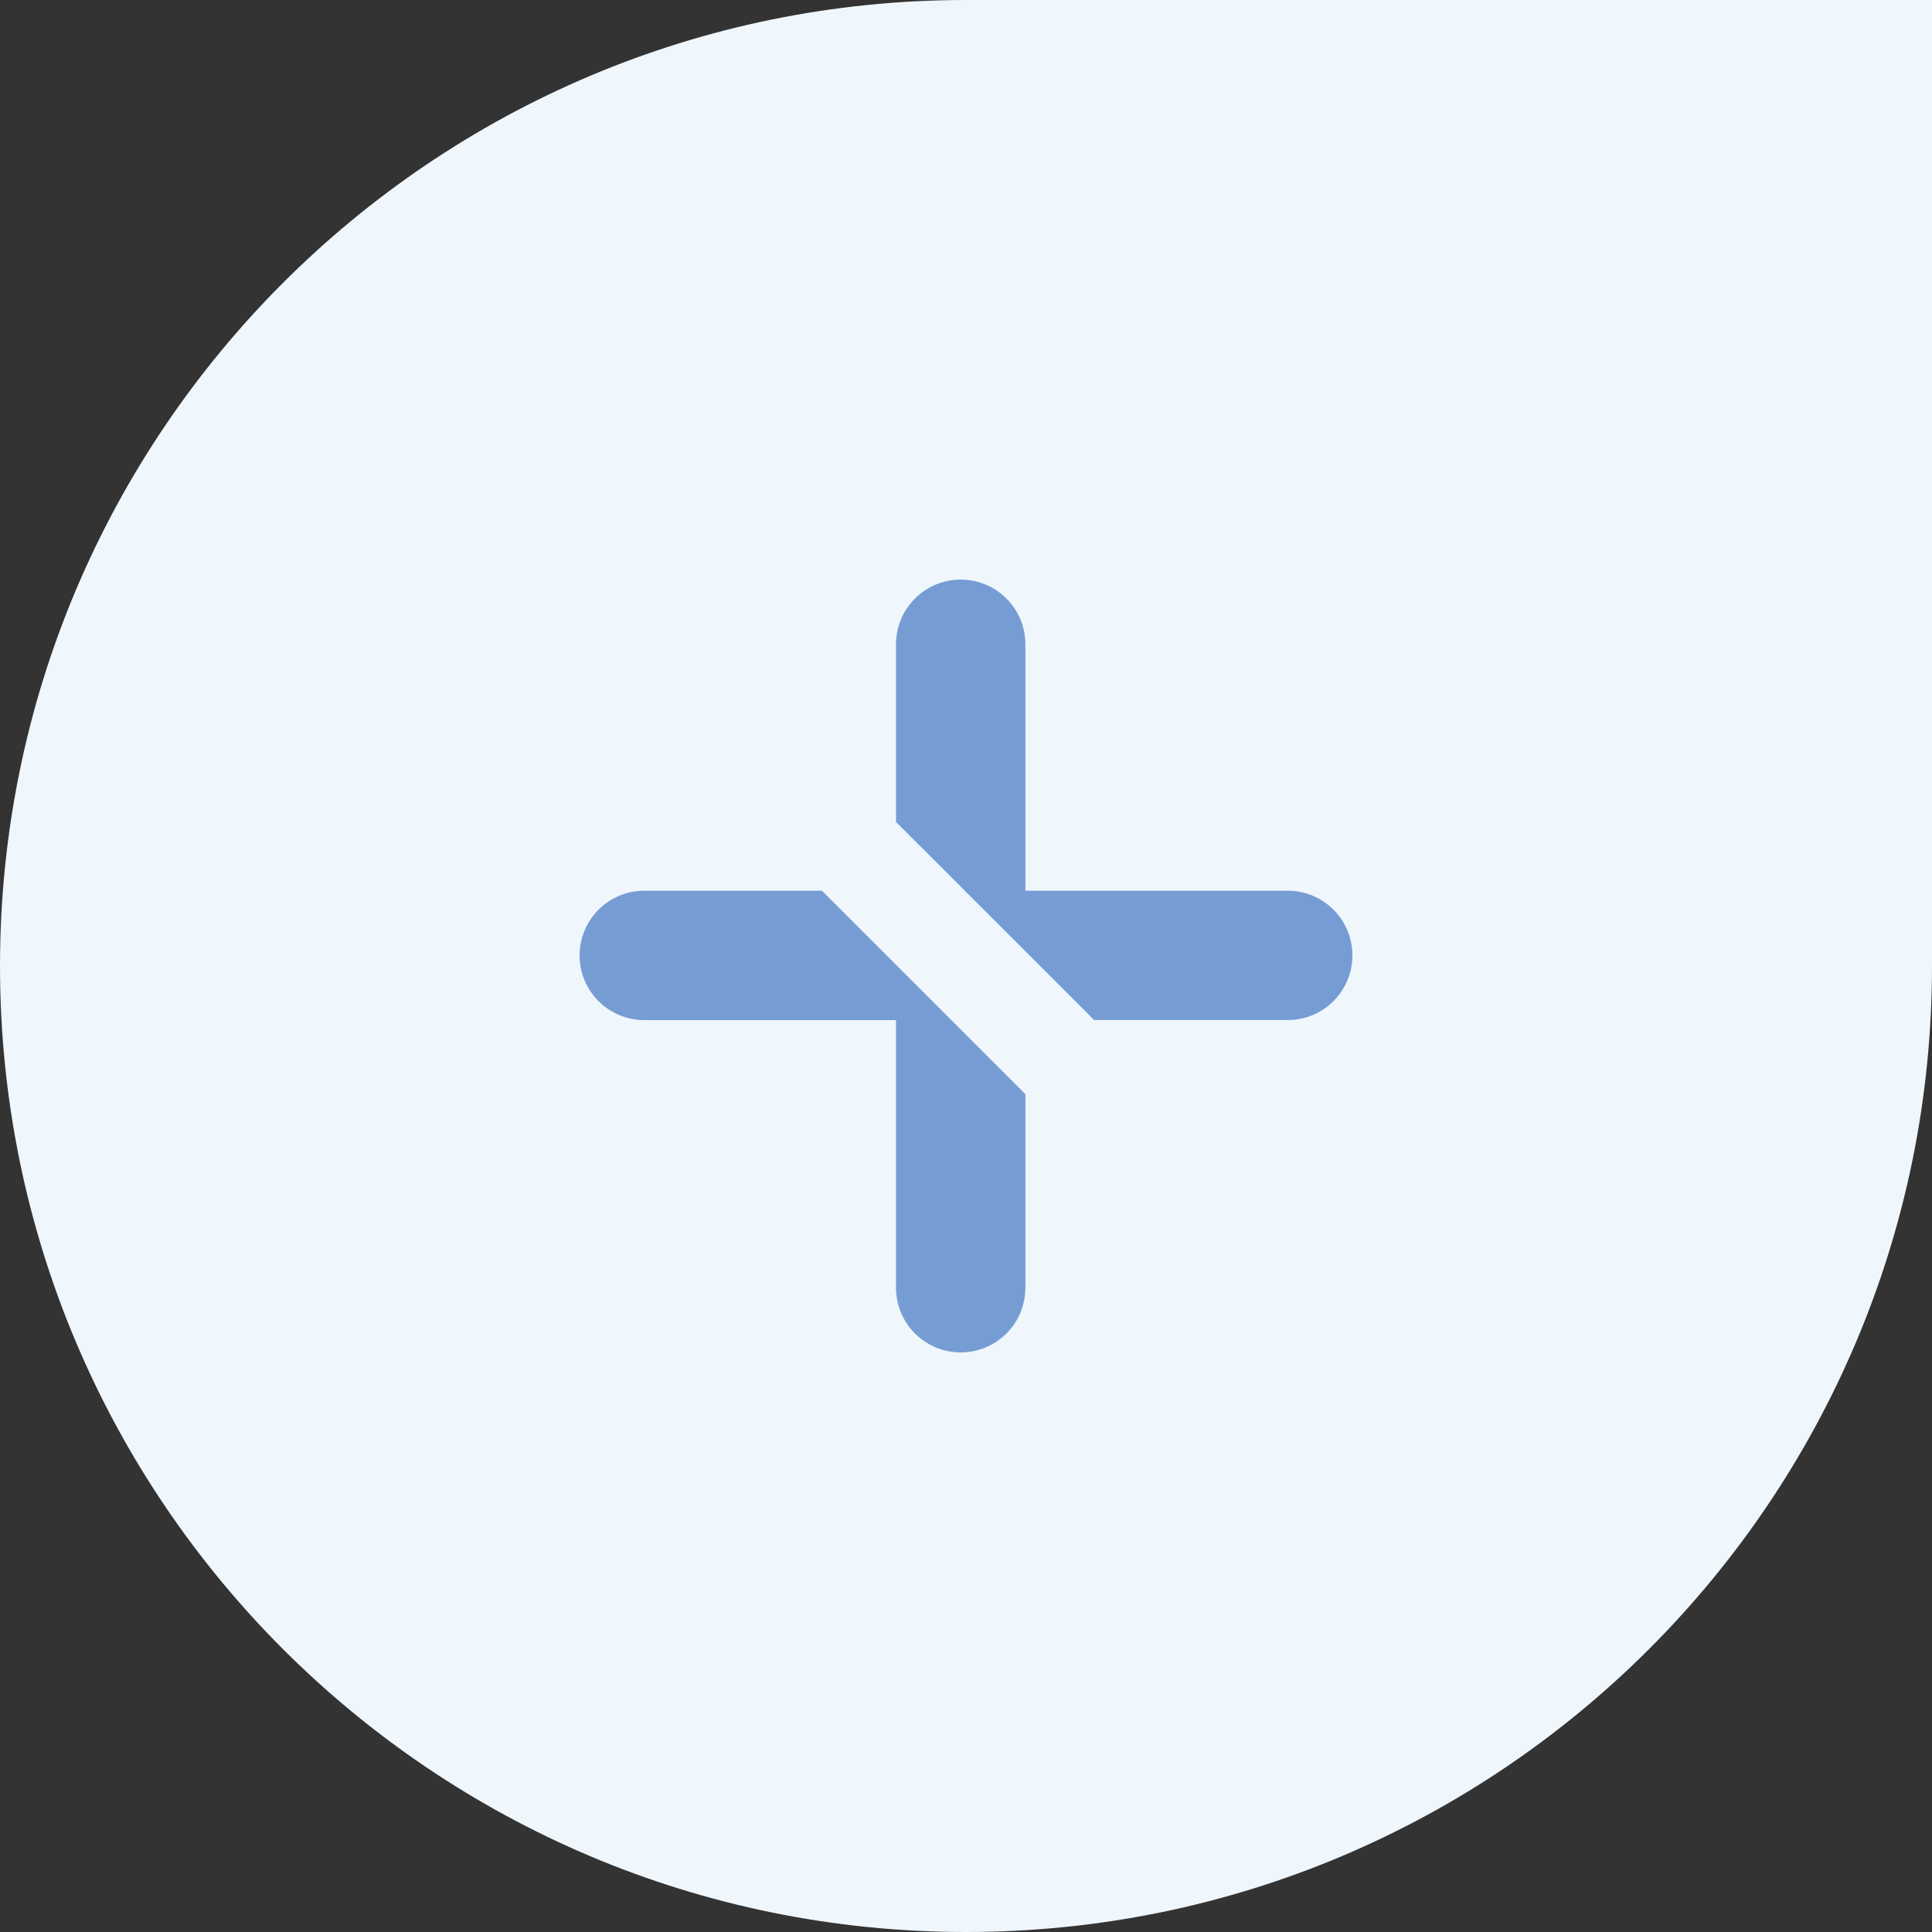 <svg xmlns="http://www.w3.org/2000/svg" width="60" height="60" viewBox="0 0 60 60" fill="none"><rect x="0" y="0" width="60" height="60" fill="#333333" stroke="none"/><path d="M0 30C0 13.431 13.431 0 30 0H60V30C60 46.569 46.569 60 30 60V60C13.431 60 0 46.569 0 30V30Z" fill="#EFF6FC"></path><path fill-rule="evenodd" clip-rule="evenodd" d="M39.992 31.679C41.102 31.679 42 30.78 42 29.671C42 28.561 41.102 27.662 39.992 27.662H31.844V20.008C31.844 18.899 30.945 18 29.836 18C29.281 18 28.779 18.224 28.415 18.588C28.052 18.952 27.826 19.453 27.826 20.008V25.527L33.979 31.679H39.992ZM31.844 33.979L25.527 27.662H20.008C18.899 27.662 18 28.563 18 29.671C18 30.78 18.899 31.68 20.008 31.68H27.826V39.992C27.826 41.102 28.726 42 29.836 42C30.391 42 30.892 41.776 31.256 41.412C31.62 41.05 31.844 40.547 31.844 39.992V33.979Z" fill="#769DD3"></path></svg>